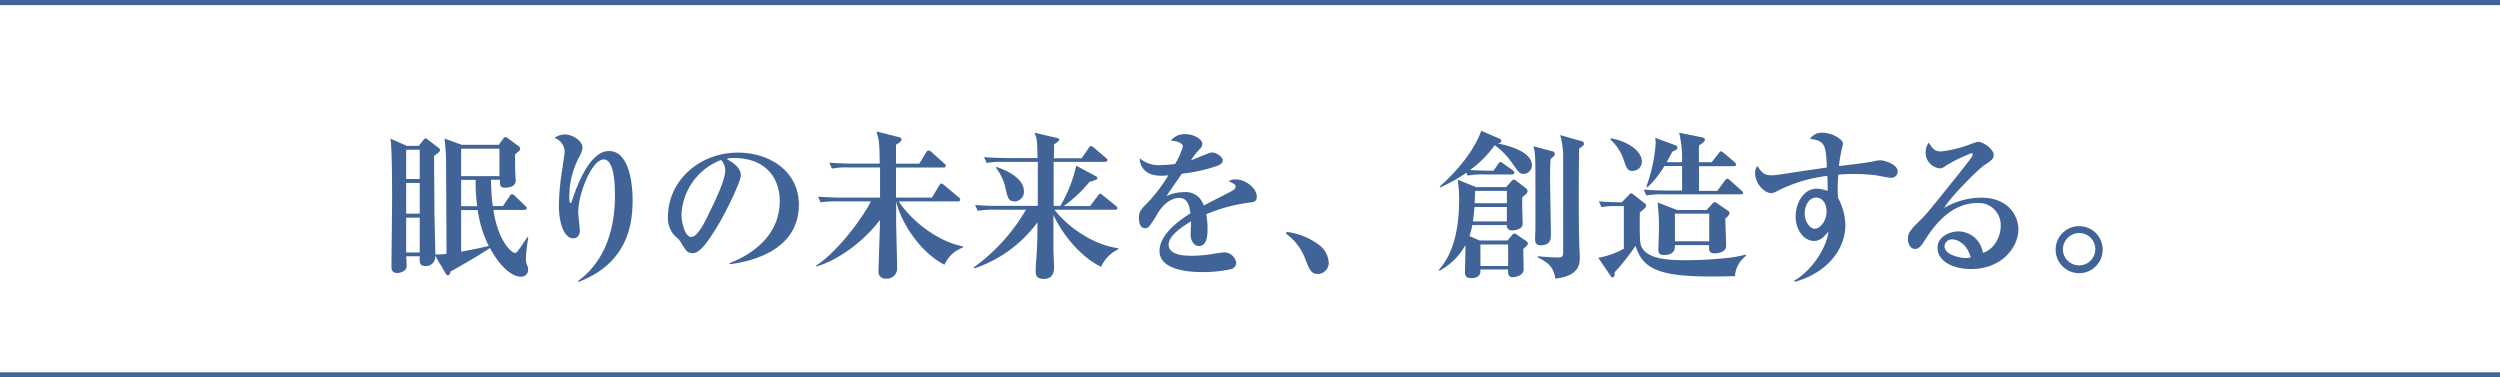 <svg xmlns="http://www.w3.org/2000/svg" viewBox="0 0 488.78 73.79"><defs><style>.cls-1{fill:#406398;}.cls-2{fill:none;stroke:#406398;}</style></defs><g id="レイヤー_2" data-name="レイヤー 2"><g id="レイアウト"><path class="cls-1" d="M102.82,50.45a3.26,3.26,0,0,0,.31,1.56,1.89,1.89,0,0,1,.12.71,1.34,1.34,0,0,1-1.46,1.38c-1.47,0-3.84-1.59-6-5.62-1.28.94-6.36,3.9-7.7,4.59-.09.43-.22.75-.5.75s-.37-.19-.53-.47l-2-3.4A1.77,1.77,0,0,1,83.12,52c-1.13,0-1.1-.75-1.06-1.9H79.44c0,.81.06,1.59.06,1.68a1.22,1.22,0,0,1-.81,1.34,2.12,2.12,0,0,1-1,.25c-1.09,0-1.15-.69-1.15-1.34,0-2.06.12-11.1.12-12.94,0-2.24,0-10.41-.34-12l3.21,1.43h2.34l.87-1.09c.13-.15.28-.37.47-.37s.4.22.53.31l2,1.53a.55.55,0,0,1,.28.5c0,.18-.18.37-1.15,1.09,0,1.59.06,8.51.06,9.91s.16,8,.19,9.35a16.37,16.37,0,0,0,2.18-.12c0-.59-.06-14.84-.09-17.27a38.64,38.64,0,0,0-.31-5.27l3.39,1.22h7.21l.84-1.13c.12-.18.28-.37.5-.37a.84.84,0,0,1,.46.22l2.06,1.53a.71.71,0,0,1,.34.53c0,.28-.18.4-1,1.09,0,.25,0,2.9.07,4,0,.18.06,1,.06,1.15,0,1.37-1.84,1.37-2.09,1.37-1,0-1-.53-1-1.56H96a40.23,40.23,0,0,0,.34,5.15h2l1.28-1.9c.06-.13.25-.41.46-.41s.38.13.6.34l2,1.91c.1.09.31.28.31.49s-.25.32-.46.32H96.46c1,6.45,3.71,8.41,4.18,8.41s.62-.37,2.46-3.08l.19.06A33.34,33.34,0,0,0,102.82,50.45ZM82.06,29.28H79.41V35h2.65Zm0,6.49H79.41v6h2.65Zm0,6.79H79.41v6.8h2.65Zm15.58-13.5H90.16v5.37h7.48ZM93,35.17H90.16v5.15h3.15A30.71,30.71,0,0,1,93,35.17Zm.4,5.9H90.16V49.2c1.81-.34,3.9-.72,5.39-1.12A22.74,22.74,0,0,1,93.4,41.07Z"/><path class="cls-1" d="M113,54.94c4.24-3.06,7.23-8.42,7.23-16.77,0-2.12-.16-7-2.18-7-2.37,0-5,6.8-5,10.26,0,.59.31,3.12.31,3.65,0,.93-.5,1.52-1.31,1.52-1.44,0-2.78-2.21-2.78-6.54a48.43,48.43,0,0,1,.72-7.33c.28-2,.41-2.87.41-3.08a2.94,2.94,0,0,0-2-2.69,3.82,3.82,0,0,1,2.09-.68c1.25,0,3.4,1.15,3.4,2.59a5,5,0,0,1-.75,2,16.72,16.72,0,0,0-1.84,7.52c0,.28,0,1.31.22,1.31s.31-.41.4-.72c1-3,3.46-9.45,7.14-9.45,4.62,0,4.62,8.7,4.62,9.51,0,4.08-.53,12.25-10.54,16.06Z"/><path class="cls-1" d="M142.69,51.66l-.06-.21c4.58-1.78,9.82-5.46,9.82-12.19,0-4.52-2.84-8.36-8.89-8.36a3.93,3.93,0,0,0-1.49.19c2.77,1.47,2.77,2.81,2.77,3.21,0,1.12-2.71,6.89-4.74,10.19-2.4,3.93-3.58,5-4.67,5s-1.28-.47-2.25-2A4,4,0,0,0,132,46.18a5,5,0,0,1-1.41-3.77c0-6.89,5.93-12.57,13.72-12.57,6,0,11.88,3.53,11.88,10.2C156.16,49.76,145.18,51.32,142.69,51.66ZM141,31.28A11.94,11.94,0,0,0,133.24,42c0,1.28.6,4.33,1.91,4.33s2.8-3.18,4.08-5.89c.75-1.53,2.56-5.3,2.56-7.14A3,3,0,0,0,141,31.28Z"/><path class="cls-1" d="M182.22,38.63l1.38-2.33c.15-.28.28-.41.46-.41s.25.06.57.34l2.8,2.34a.66.66,0,0,1,.31.47c0,.28-.28.34-.47.34H175.71c2.71,4.06,7.76,7.86,12.56,8.79v.22a6.28,6.28,0,0,0-3.61,3.37c-4.46-2.25-8.39-7.86-9.45-12.38,0,.72,0,4.24,0,4.37.19,7.88.19,8.41.19,8.79a2,2,0,0,1-2.18,1.93,1.31,1.31,0,0,1-1.47-1.4c0-.25.28-8.54.28-9V43c-3.3,4.43-8.48,8-12.44,9.1v-.19c4.62-3,9.67-10.31,10.67-12.53H163.8a18.53,18.53,0,0,0-3.37.19l-.49-1.12c1.31.09,3.05.18,4.42.18h7.7c0-2.8,0-3.11,0-5.89H166a15.29,15.29,0,0,0-3.36.22l-.5-1.15c1.34.09,3.08.18,4.42.18H172c-.06-4-.09-4.42-.65-6.29l4.33,1.09c.15,0,.59.15.59.5s-.65.75-1.09,1V32h4.55l1.34-2.21c.13-.22.28-.37.47-.37a1,1,0,0,1,.59.31l2.46,2.21a.68.68,0,0,1,.32.47c0,.28-.25.34-.47.34h-9.26c0,1.94,0,4,0,5.89Z"/><path class="cls-1" d="M215.28,52.16c-4.18-2-7.7-6.61-9.32-10.13,0,3.37,0,4.49,0,6.8,0,.56.12,3,.12,3.46,0,1.81-1,2.24-2,2.24-1.59,0-1.59-.84-1.59-1.77,0-.5.06-1.19.09-1.75.19-2.12.25-4.4.25-6.76v-.78a25.28,25.28,0,0,1-12.31,9l-.16-.18A36.45,36.45,0,0,0,200.59,41h-6.07a18.49,18.49,0,0,0-3.37.22l-.5-1.15c1.87.18,4.08.18,4.43.18h7.82c0-4.86,0-5.39,0-8.6h-6.61a15.22,15.22,0,0,0-3.37.22l-.53-1.15c1.91.15,4.12.18,4.46.18h6c-.06-3.3-.06-3.65-.59-4.95l4.3,1c.15,0,.53.13.53.38s-.66.68-1,.9c0,.37,0,2.21-.06,2.71h5.45l1.37-2c.22-.35.35-.38.47-.38s.44.22.56.31l2.34,2c.19.16.31.25.31.44s-.28.34-.5.34H206c0,2.87,0,5.74,0,8.6h1.31a27.13,27.13,0,0,0,3.11-7.85l3.74,2c.22.13.38.22.38.38,0,.34-.16.37-1.53.78a25.46,25.46,0,0,1-5.05,4.73h5.17l1.5-2c.09-.13.28-.41.47-.41s.25.1.56.35l2.49,2c.19.16.32.25.32.47s-.25.31-.47.31H206.17c2.68,3.49,7.7,6.89,12.41,7.51l.06.22A6.91,6.91,0,0,0,215.28,52.16ZM198.41,39.38c-1.25,0-1.4-.75-1.81-2.52a10,10,0,0,0-1.9-4.09l.16-.12c1.09.37,5.33,1.9,5.33,4.74A1.87,1.87,0,0,1,198.41,39.38Z"/><path class="cls-1" d="M244.57,39.57a32.37,32.37,0,0,0-8.73,2.31,15.66,15.66,0,0,1,.25,2.9c0,.81,0,3.33-1.69,3.33-.9,0-1.62-1-1.62-2.21,0-.38.09-2,.09-2.31v-.31c-1.68,1-4.39,2.77-4.39,4.55,0,2.06,3,2.18,4.64,2.18a27.59,27.59,0,0,0,4.77-.5c.41-.06,1.38-.18,1.56-.18a2.47,2.47,0,0,1,2.25,2,1.35,1.35,0,0,1-.94,1.28,26.65,26.65,0,0,1-5.55.59c-2,0-8.51-.15-8.51-4.14,0-3.15,3.68-5.87,6.05-7.36-.22-1.44-.5-3-2.24-3s-3.31,1.55-4.21,3.08a18.16,18.16,0,0,1-1.72,2.59,1.09,1.09,0,0,1-.68.25c-1,0-1.22-1.09-1.22-2,0-1.15.19-1.49,1.75-3.05a30.32,30.32,0,0,0,4-5.3,11.93,11.93,0,0,1-1.43.09c-3.31,0-4.21-2.09-4.15-3.4a5.64,5.64,0,0,0,4.18,1.31,22.78,22.78,0,0,0,2.71-.21,13.35,13.35,0,0,0,1.52-3.43c0-.53-.87-1.06-2.36-1.13a3.45,3.45,0,0,1,2.9-1.27c1.71,0,3.27,1.09,3.27,1.84,0,.53-.16.71-.91,1.52a12.75,12.75,0,0,0-1.31,1.75c.57-.19,2.94-1.19,3.43-1.37a2.2,2.2,0,0,1,.72-.16c.84,0,2.06.91,2.06,1.5s-.5.9-1,1.09a31.51,31.51,0,0,1-7,1.56c-.47.71-2.62,3.74-3,4.39a7.76,7.76,0,0,1,3.37-.78,3.63,3.63,0,0,1,3.9,2.62l5.42-2.8c.75-.41.81-.66.81-.91,0-.4-.12-.47-1.34-1.06a2.44,2.44,0,0,1,1.37-.34c2,0,4.12,1.75,4.12,3.37C245.75,39.32,245.22,39.48,244.57,39.57Z"/><path class="cls-1" d="M257.67,53.57c-1.34,0-1.69-.94-2.4-2.75a10.81,10.81,0,0,0-3.84-5.14l.16-.34a13.25,13.25,0,0,1,6.14,2.43,4.73,4.73,0,0,1,2.06,3.61A2.19,2.19,0,0,1,257.67,53.57Z"/><path class="cls-1" d="M297.82,48.67c0,.56.07,3.21.07,3.81a1.39,1.39,0,0,1-.35,1.06,2.91,2.91,0,0,1-1.77.65c-.94,0-.94-.69-.91-1.5h-5.42v.38c0,1.12-1.22,1.31-1.75,1.31-1.27,0-1.27-.72-1.27-1.22,0-.75.12-4.39.09-5.24a12.65,12.65,0,0,1-5.05,5l-.19-.12c3.71-4,4-10.6,4-13.66a22.78,22.78,0,0,0-.28-4l3.62,1.44h5.86l1-1.13c.1-.12.28-.34.5-.34a1,1,0,0,1,.5.25l1.87,1.44a.7.7,0,0,1,.31.52.68.68,0,0,1-.18.5c-.1.13-.72.63-.85.75-.06.72.07,4.27.07,5a1.09,1.09,0,0,1-.38,1,3.06,3.06,0,0,1-1.56.47A.94.94,0,0,1,294.61,44h-6.76a12.66,12.66,0,0,1-.56,2.15l2,.87h5.46l.87-1.06c.13-.15.28-.31.44-.31a.94.94,0,0,1,.53.25l1.84,1.25a.71.71,0,0,1,.28.43C298.73,47.86,298.64,47.92,297.82,48.67Zm0-14.68c-.65,0-.81-.19-2-1.84a14.4,14.4,0,0,0-3.59-3.77,20.37,20.37,0,0,1-4.83,4.86c1.22.09,3.4.13,3.46.13H292l.9-1.28c.16-.22.19-.41.47-.41s.37.19.56.31l1.84,1.31c.09.07.31.28.31.47s-.25.34-.47.34h-5.3a15.89,15.89,0,0,0-3.37.22l-.24-.56a33,33,0,0,1-5.12,2.87l-.06-.22c5.67-5,7.61-9.44,8.08-10.85l3.55,1.53a.51.51,0,0,1,.37.47c0,.31-.18.37-.71.47,1.65.34,6.7,1.46,6.7,4.3A1.69,1.69,0,0,1,297.82,34Zm-3.21,6.48h-6.32c-.07.69-.13,1.47-.32,2.81h6.64Zm0-3.15h-6.2l-.09,2.41h6.29Zm.25,10.48h-5.42V52h5.42Zm8.3-16.71c-.1,1.28-.1,2.43-.1,3.77,0,1.75.16,9.57.16,11.16,0,.53,0,1.94-2,1.94-1.09,0-1.09-.85-1.09-1.25s.06-1.72.06-2c0-2.83,0-5.58,0-7.67,0-6.57,0-6.86-.37-8.44l3.77,1a.51.51,0,0,1,.38.5C304,30.25,304,30.4,303.16,31.09Zm5.58-2c-.07,5.24-.16,16,.12,20.7,0,.22,0,.47,0,.69,0,1.37-.31,3.49-4.8,4-.25-2.52-1.9-3.4-3.4-4.14v-.25c1.5.18,3.65.25,4.06.25s.9,0,.9-.94V30.12a15.84,15.84,0,0,0-.59-3.71l4.27,1.22a.44.44,0,0,1,.37.47C309.7,28.28,309.64,28.47,308.74,29.06Z"/><path class="cls-1" d="M339.22,54c-.84,0-2.65.06-4.52.06-10.1,0-13.52-1.37-14.93-6a43.84,43.84,0,0,1-4.08,5.17c0,.66-.06,1-.44,1a.41.41,0,0,1-.31-.22l-2.46-3.61a15.93,15.93,0,0,0,5-1.78V40.29H316a15.59,15.59,0,0,0-2.9.21l-.5-1.15c1.41.16,3.49.19,3.74.19h.75L318.59,38c.18-.22.25-.22.31-.22s.16,0,.37.19l2.28,1.78a.57.57,0,0,1,.28.46c0,.38-.78,1-1.22,1.31,0,.19-.09,5,.13,6.11.65,3.12,5.64,3.24,8.76,3.24s5.58-.18,7.51-.37a25.16,25.16,0,0,0,4.3-.72l.07.25A5.19,5.19,0,0,0,339.22,54Zm-20-20.57c-1,0-1.18-.5-1.71-2a9.4,9.4,0,0,0-2.68-4.17l.09-.22c3,.5,6.08,2.3,6.08,4.58A1.76,1.76,0,0,1,319.21,33.4ZM340.32,38H325.26a15.4,15.4,0,0,0-3.37.22l-.53-1.15c1.9.15,4.12.18,4.46.18h3.05V32.46h-3.46a19.11,19.11,0,0,1-3.3,4.15l-.22-.13a31.14,31.14,0,0,0,1.81-8.29,6.46,6.46,0,0,0-.09-1.25l3.74,1.38c.28.09.62.25.62.59s-.72.62-1,.72c-.34.65-.62,1.21-1.12,2.08h3a21,21,0,0,0-.56-5.76l4.46.9c.44.09.59.25.59.47,0,.37-.74.84-1.18,1.12,0,.34,0,2,0,3.27h2.49L336,30c.19-.25.31-.41.47-.41s.34.16.59.35l2.06,1.74c.15.16.31.28.31.5s-.25.31-.47.31h-6.79c0,.75,0,3.21,0,4.83h3.58l1.47-2c.19-.25.28-.38.47-.38a.88.88,0,0,1,.56.32l2.24,2c.19.16.31.28.31.47S340.5,38,340.32,38Zm-3,4.71c0,.87.16,4.61.16,5.39,0,1.06-1.34,1.44-2.25,1.44-1.15,0-1.15-.75-1.09-1.62h-6.67c0,.71,0,1.93-2.18,1.93-.94,0-1.06-.5-1.06-1s.12-3.43.12-4.08a50.27,50.27,0,0,0-.25-5.18l3.78,1.47h5.79l1.16-1.28a.61.61,0,0,1,.43-.25c.13,0,.19,0,.41.19l2.28,1.55a.51.51,0,0,1,.18.38C338.1,41.94,338,42.19,337.29,42.75Zm-3.15-.94h-6.7v5.4h6.7Z"/><path class="cls-1" d="M369.8,34.77c-.53,0-2.8-.47-3.27-.53a34.2,34.2,0,0,0-4-.22,29.17,29.17,0,0,0-3.12.13,30.61,30.61,0,0,0-.06,4.52A11.73,11.73,0,0,1,360.79,44c0,5-3.9,9.47-9.88,11.09l-.13-.21c3.43-1.94,6.36-6.43,6.71-9.64-.56.72-1.47,1.87-2.81,1.87-2,0-3.61-2.18-3.61-4.8s1.59-5.42,4.11-5.42a7.52,7.52,0,0,1,2.15.43c0-.15,0-2-.06-2.93a29.1,29.1,0,0,0-9.88,3,2.48,2.48,0,0,1-1.12.37c-1.16,0-3.12-1.68-3.12-3.93a1.84,1.84,0,0,1,.46-1.37c.78,1.22,1.31,1.81,2.66,1.81.68,0,.81,0,6.23-.84.62-.1,3.93-.56,4.68-.69-.19-4.55-.44-5.2-3.31-5.61a2.88,2.88,0,0,1,2.56-1.18c1.52,0,3.89,1.15,3.89,2.18,0,.15-.21.93-.28,1.24a26.51,26.51,0,0,0-.5,3.09c1.94-.22,5.52-.62,7.11-1a5.07,5.07,0,0,1,1-.12c.75,0,3.37.78,3.37,2.18A1.26,1.26,0,0,1,369.8,34.77Zm-14.74,3.86c-1.31,0-2.22,1.47-2.22,3.09s1,3,2,3,2.27-1.53,2.27-3.3C357.14,39.79,356.3,38.63,355.06,38.63Z"/><path class="cls-1" d="M385.36,52.6c-3.49,0-6.55-1.5-6.55-4.15,0-2.24,2.47-3.21,4.09-3.21a4.87,4.87,0,0,1,4.77,4.18c1.9-.47,3.49-2.84,3.49-5.24a4.29,4.29,0,0,0-4.49-4.49c-5.61,0-8.82,4.93-10.51,7.52-.37.59-.93,1.46-1.71,1.46-1,0-1.43-1.06-1.43-2,0-1.22.68-1.91,2.3-3.5,1.34-1.3,2.06-2.21,7.58-9.1,1-1.28,2.27-2.84,2.65-3.46a.83.83,0,0,0,.15-.4c0-.13-.06-.25-.28-.25a31.25,31.25,0,0,0-4.95,2.4,2,2,0,0,1-1.19.56,3.09,3.09,0,0,1-2.8-3.06,3.53,3.53,0,0,1,.62-2c.65,1.12,1.15,1.75,2.37,1.75a22.52,22.52,0,0,0,5.67-1.38,12.9,12.9,0,0,1,1.53-.5c1.25,0,3.12,1.53,3.12,2.53,0,.78-.28,1-1.87,2.06-1.16.78-6.64,6.23-7.8,8.32a14.78,14.78,0,0,1,7.17-2c5.71,0,7.33,3.93,7.33,6.18C394.62,48.36,391.35,52.6,385.36,52.6Zm-3.68-5.8a1.44,1.44,0,0,0-1.5,1.34c0,1.81,3.37,2.31,4.06,2.31a3.88,3.88,0,0,0,1.06-.13C384.49,47.39,382.46,46.8,381.68,46.8Z"/><path class="cls-1" d="M406.5,53.41a4.6,4.6,0,0,1,0-9.2,4.6,4.6,0,0,1,0,9.2Zm0-7.86a3.24,3.24,0,0,0-3.18,3.25,3.17,3.17,0,1,0,3.18-3.25Z"/><line class="cls-2" y1="73.29" x2="488.78" y2="73.29"/><line class="cls-2" y1="0.5" x2="488.78" y2="0.5"/></g></g></svg>